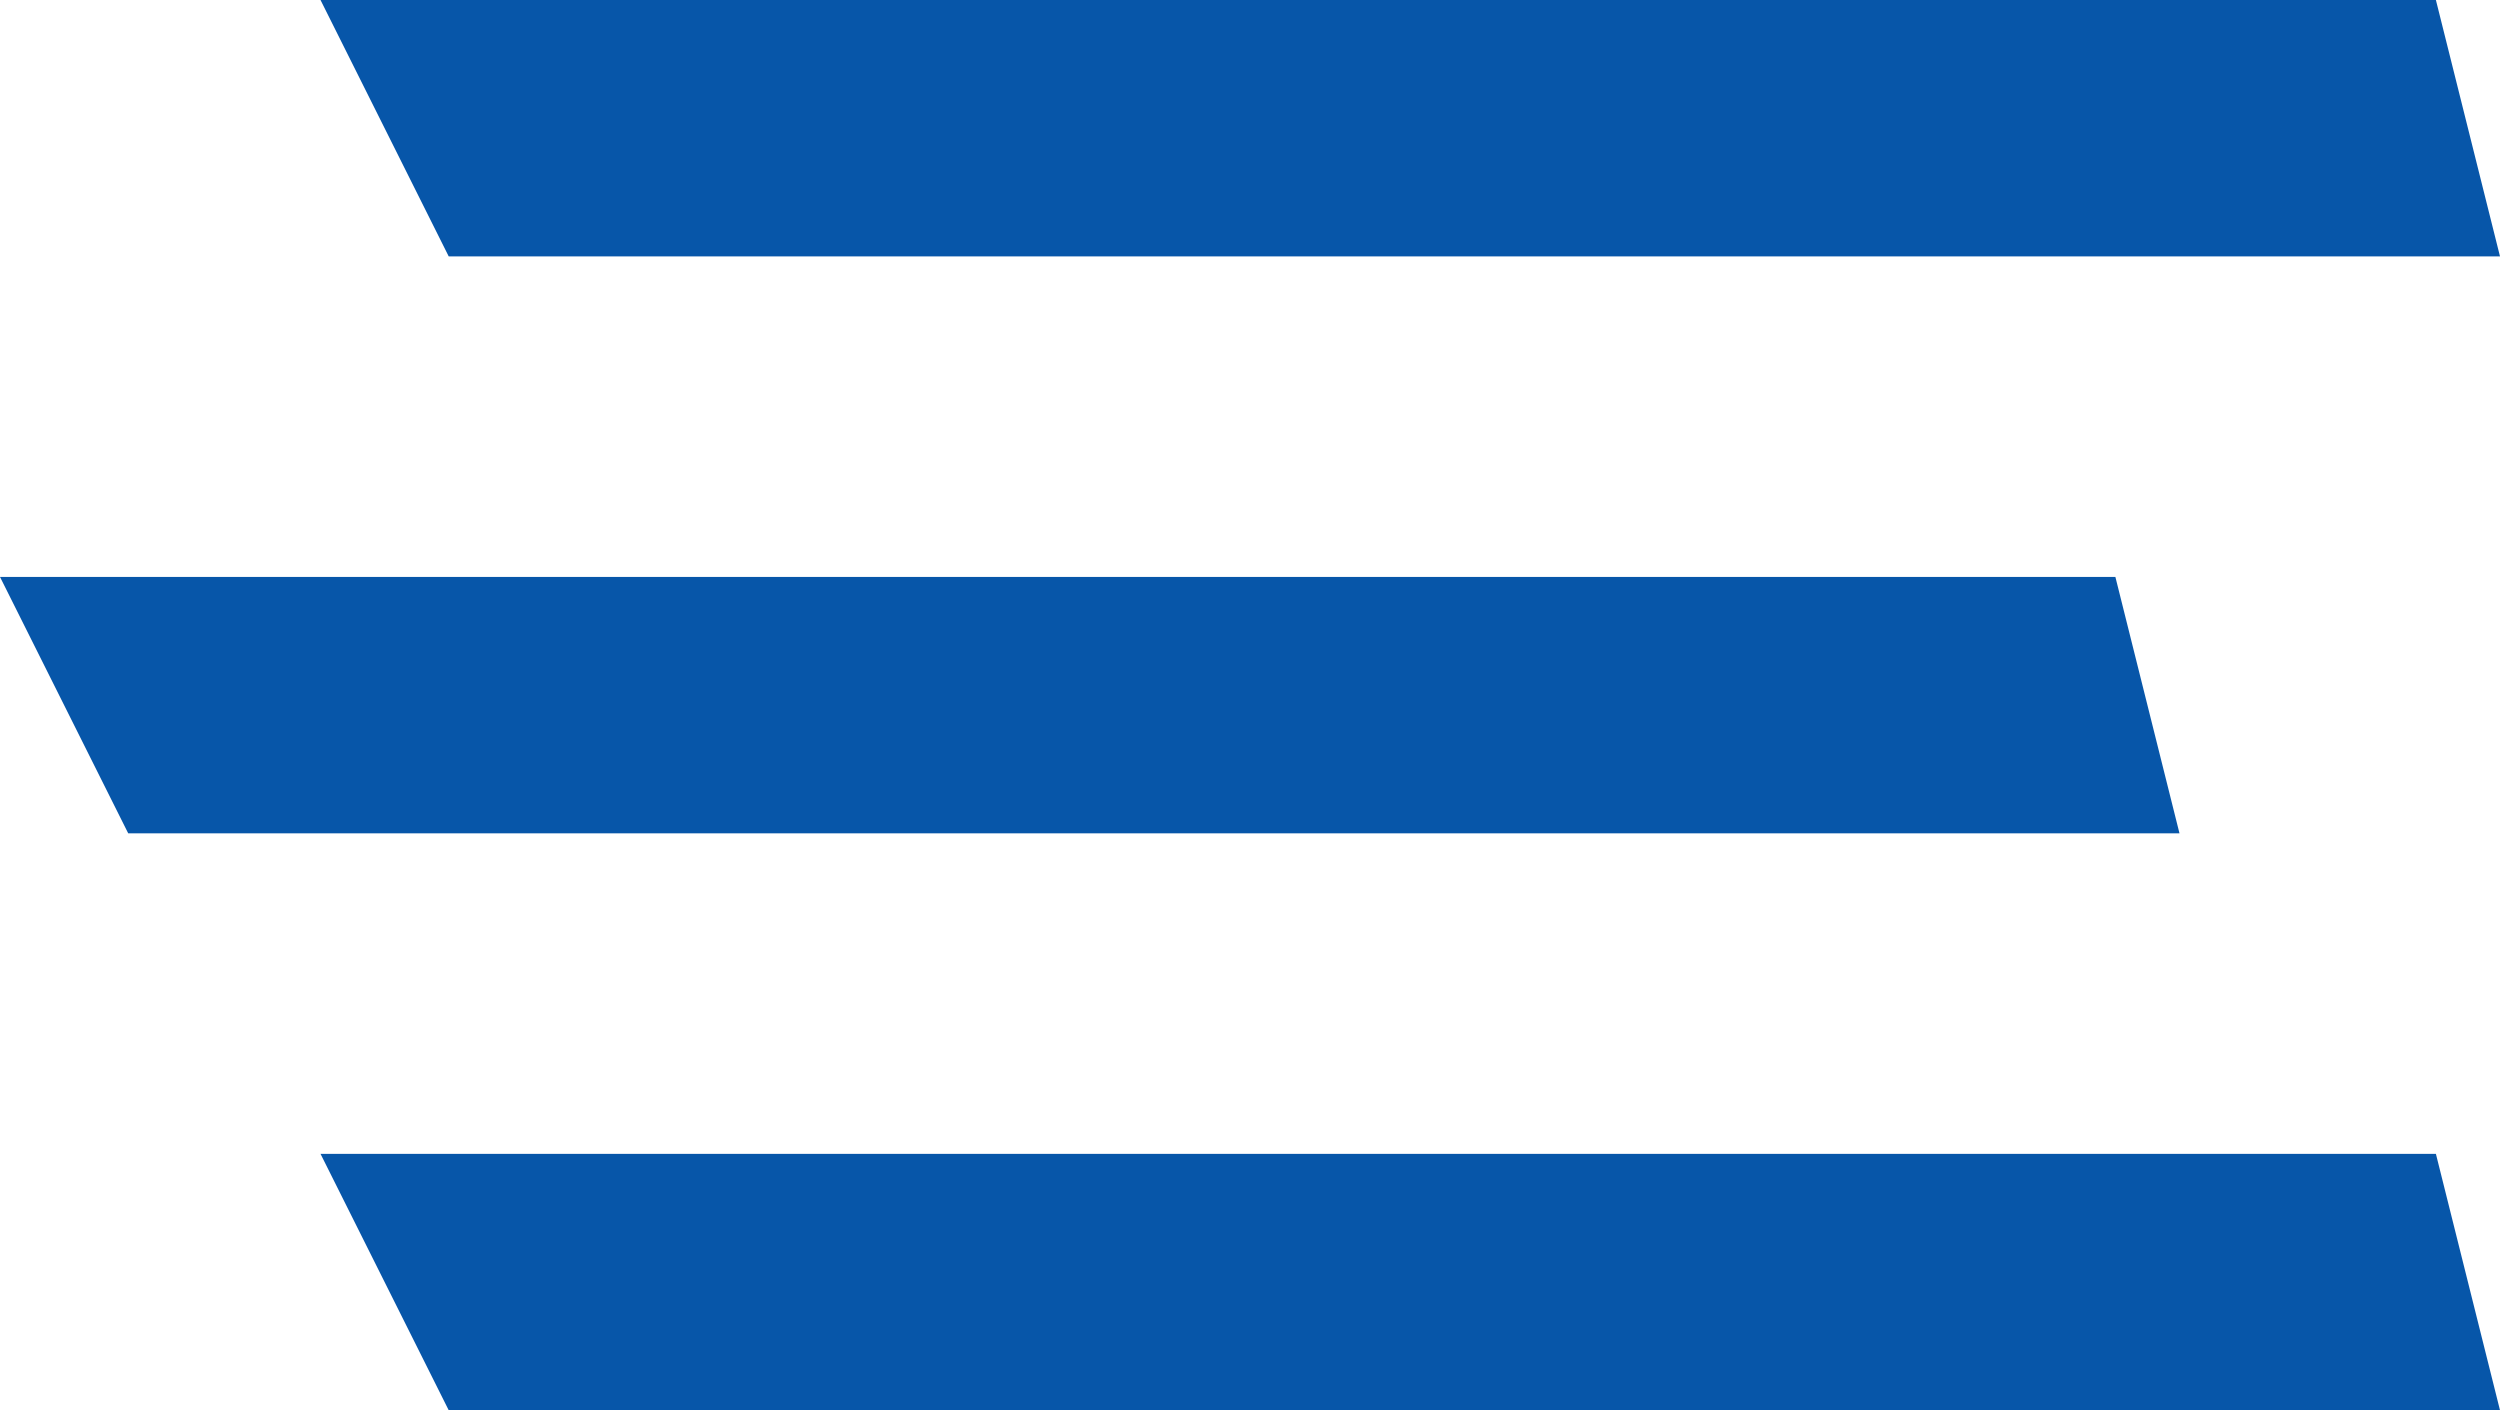 <?xml version="1.0" encoding="UTF-8"?> <svg xmlns="http://www.w3.org/2000/svg" width="39" height="22" viewBox="0 0 39 22" fill="none"><path d="M5 0H38L39 4H7L5 0Z" fill="#0756A9"></path><path d="M5 18H38L39 22H7L5 18Z" fill="#0756A9"></path><path d="M0 9H33L34 13H2L0 9Z" fill="#0756A9"></path></svg> 